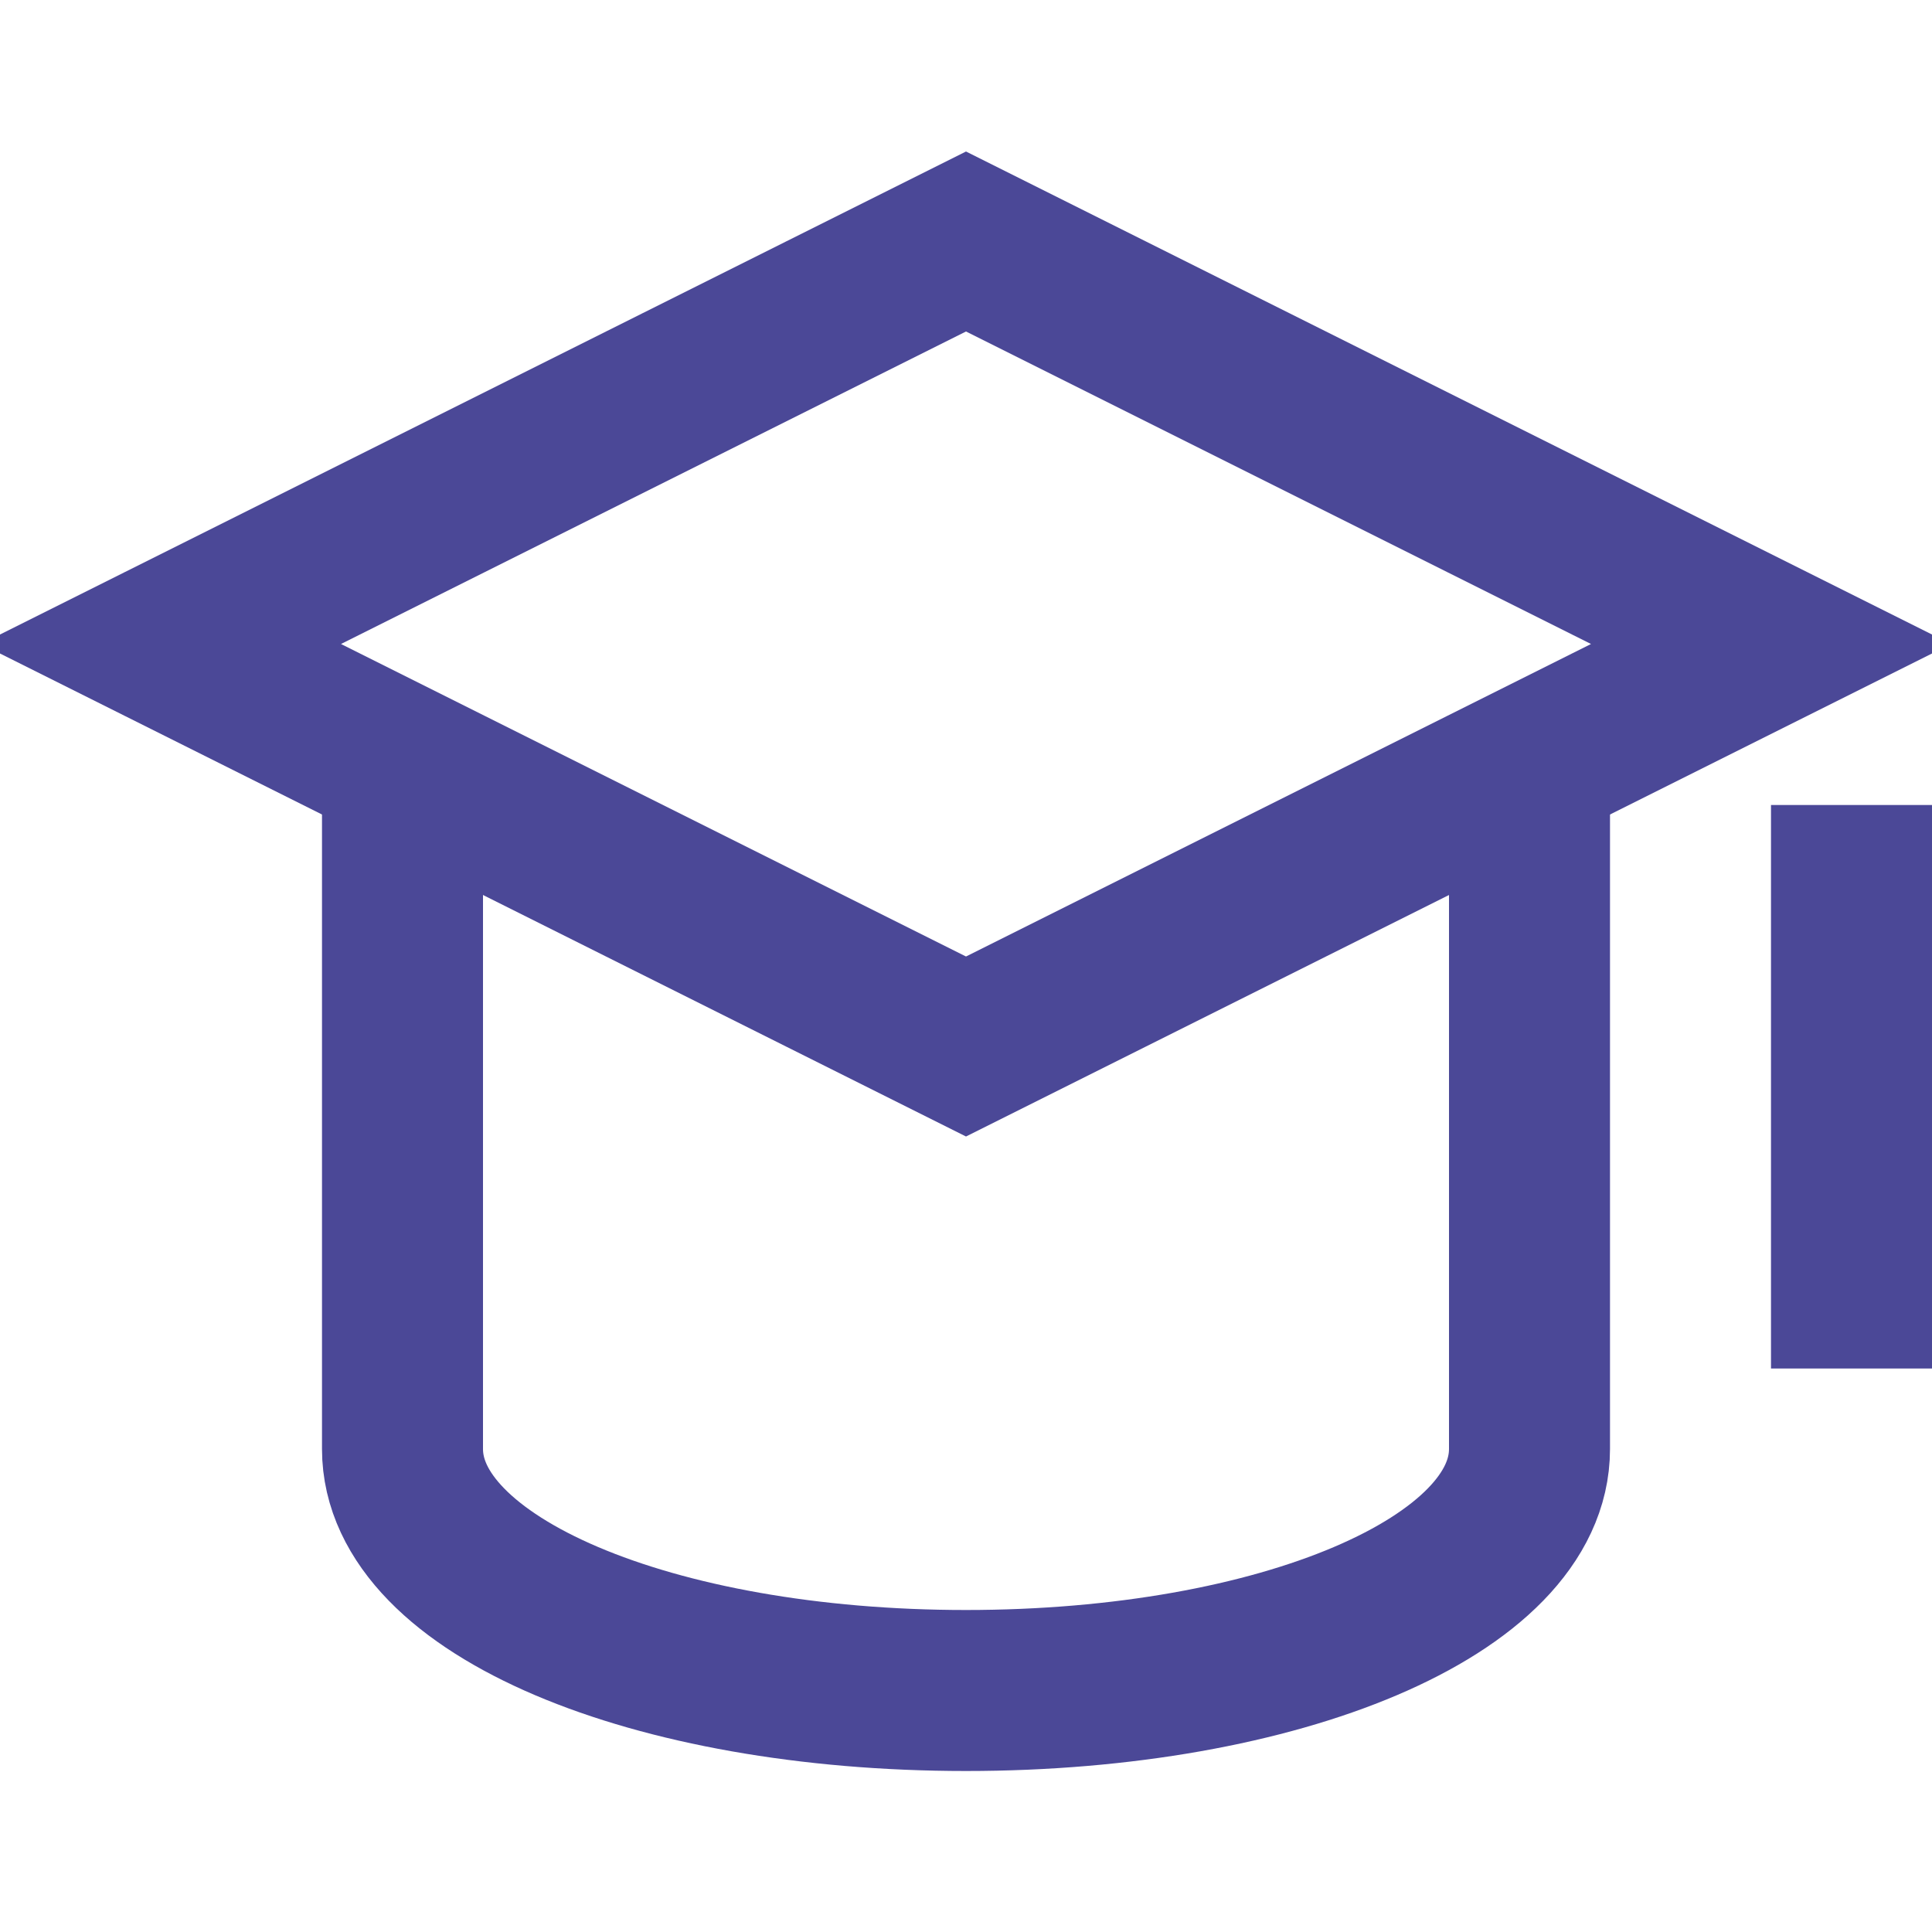 <?xml version="1.0" encoding="UTF-8"?>
<!-- Generator: Adobe Illustrator 27.3.0, SVG Export Plug-In . SVG Version: 6.00 Build 0)  -->
<svg xmlns="http://www.w3.org/2000/svg" xmlns:xlink="http://www.w3.org/1999/xlink" version="1.1" id="Layer_1" x="0px" y="0px" viewBox="0 0 24 24" style="enable-background:new 0 0 24 24;" xml:space="preserve">
<style type="text/css">
	.st0{fill:none;stroke:#4B4897;stroke-width:2;stroke-linecap:square;stroke-miterlimit:10;}
	.st1{fill:none;stroke:#4B4897;stroke-width:2;stroke-miterlimit:10;}
</style>
<g>
	<line class="st0" x1="23" y1="11" x2="23" y2="16"></line>
	<polygon class="st0" points="12,13 2,8 12,3 22,8  "></polygon>
	<path class="st1" d="M5,9.5V18c0,1.7,3.1,3,7,3s7-1.3,7-3V9.5"></path>
</g>
</svg>
